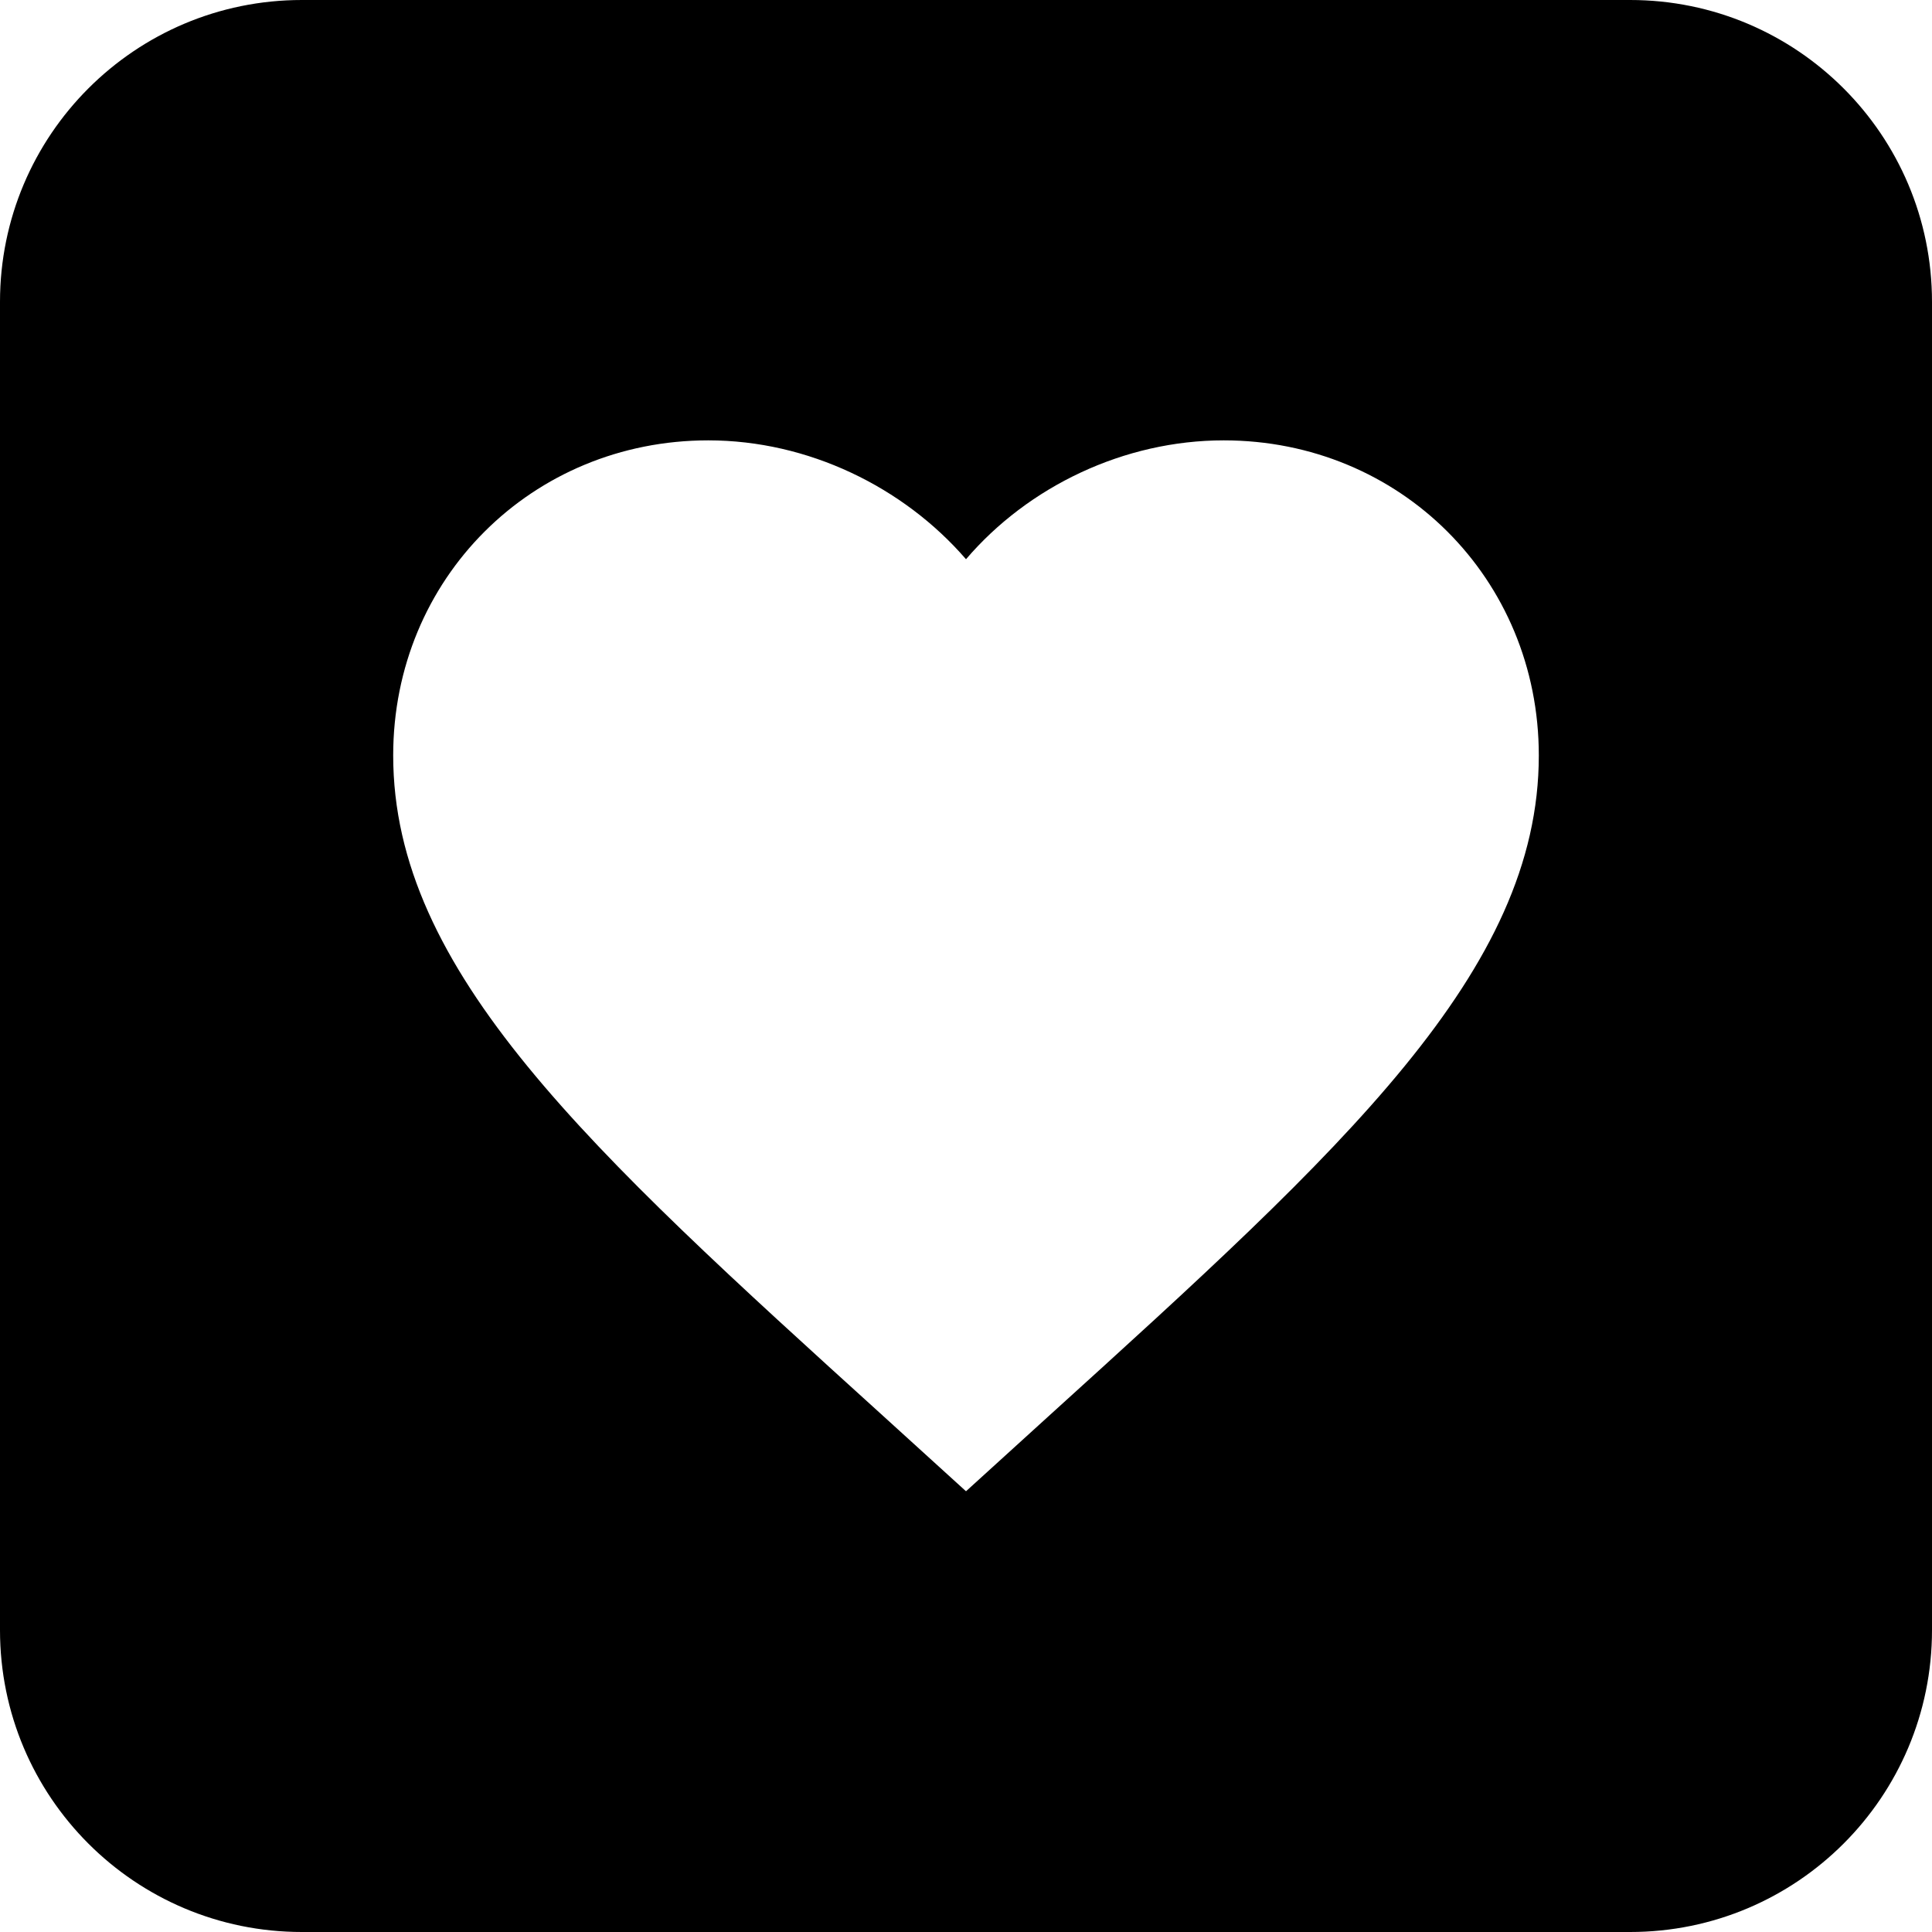 <svg xmlns="http://www.w3.org/2000/svg" xml:space="preserve" viewBox="0 0 512 512"><path d="M432 0H80C35.8 0 0 35.8 0 80v352c0 44.2 35.8 80 80 80h352c44.2 0 80-35.8 80-80V80c0-44.2-35.8-80-80-80M278 375.2l-22 20-22-20c-78.2-70.9-129.8-117.8-129.8-175 0-46.9 36.8-83.5 83.5-83.5 26.4 0 51.7 12.3 68.3 31.5 16.5-19.3 41.9-31.5 68.3-31.5 46.7 0 83.5 36.6 83.5 83.5 0 57.2-51.6 104.1-129.8 175" style="fill-rule:evenodd;clip-rule:evenodd"/></svg>